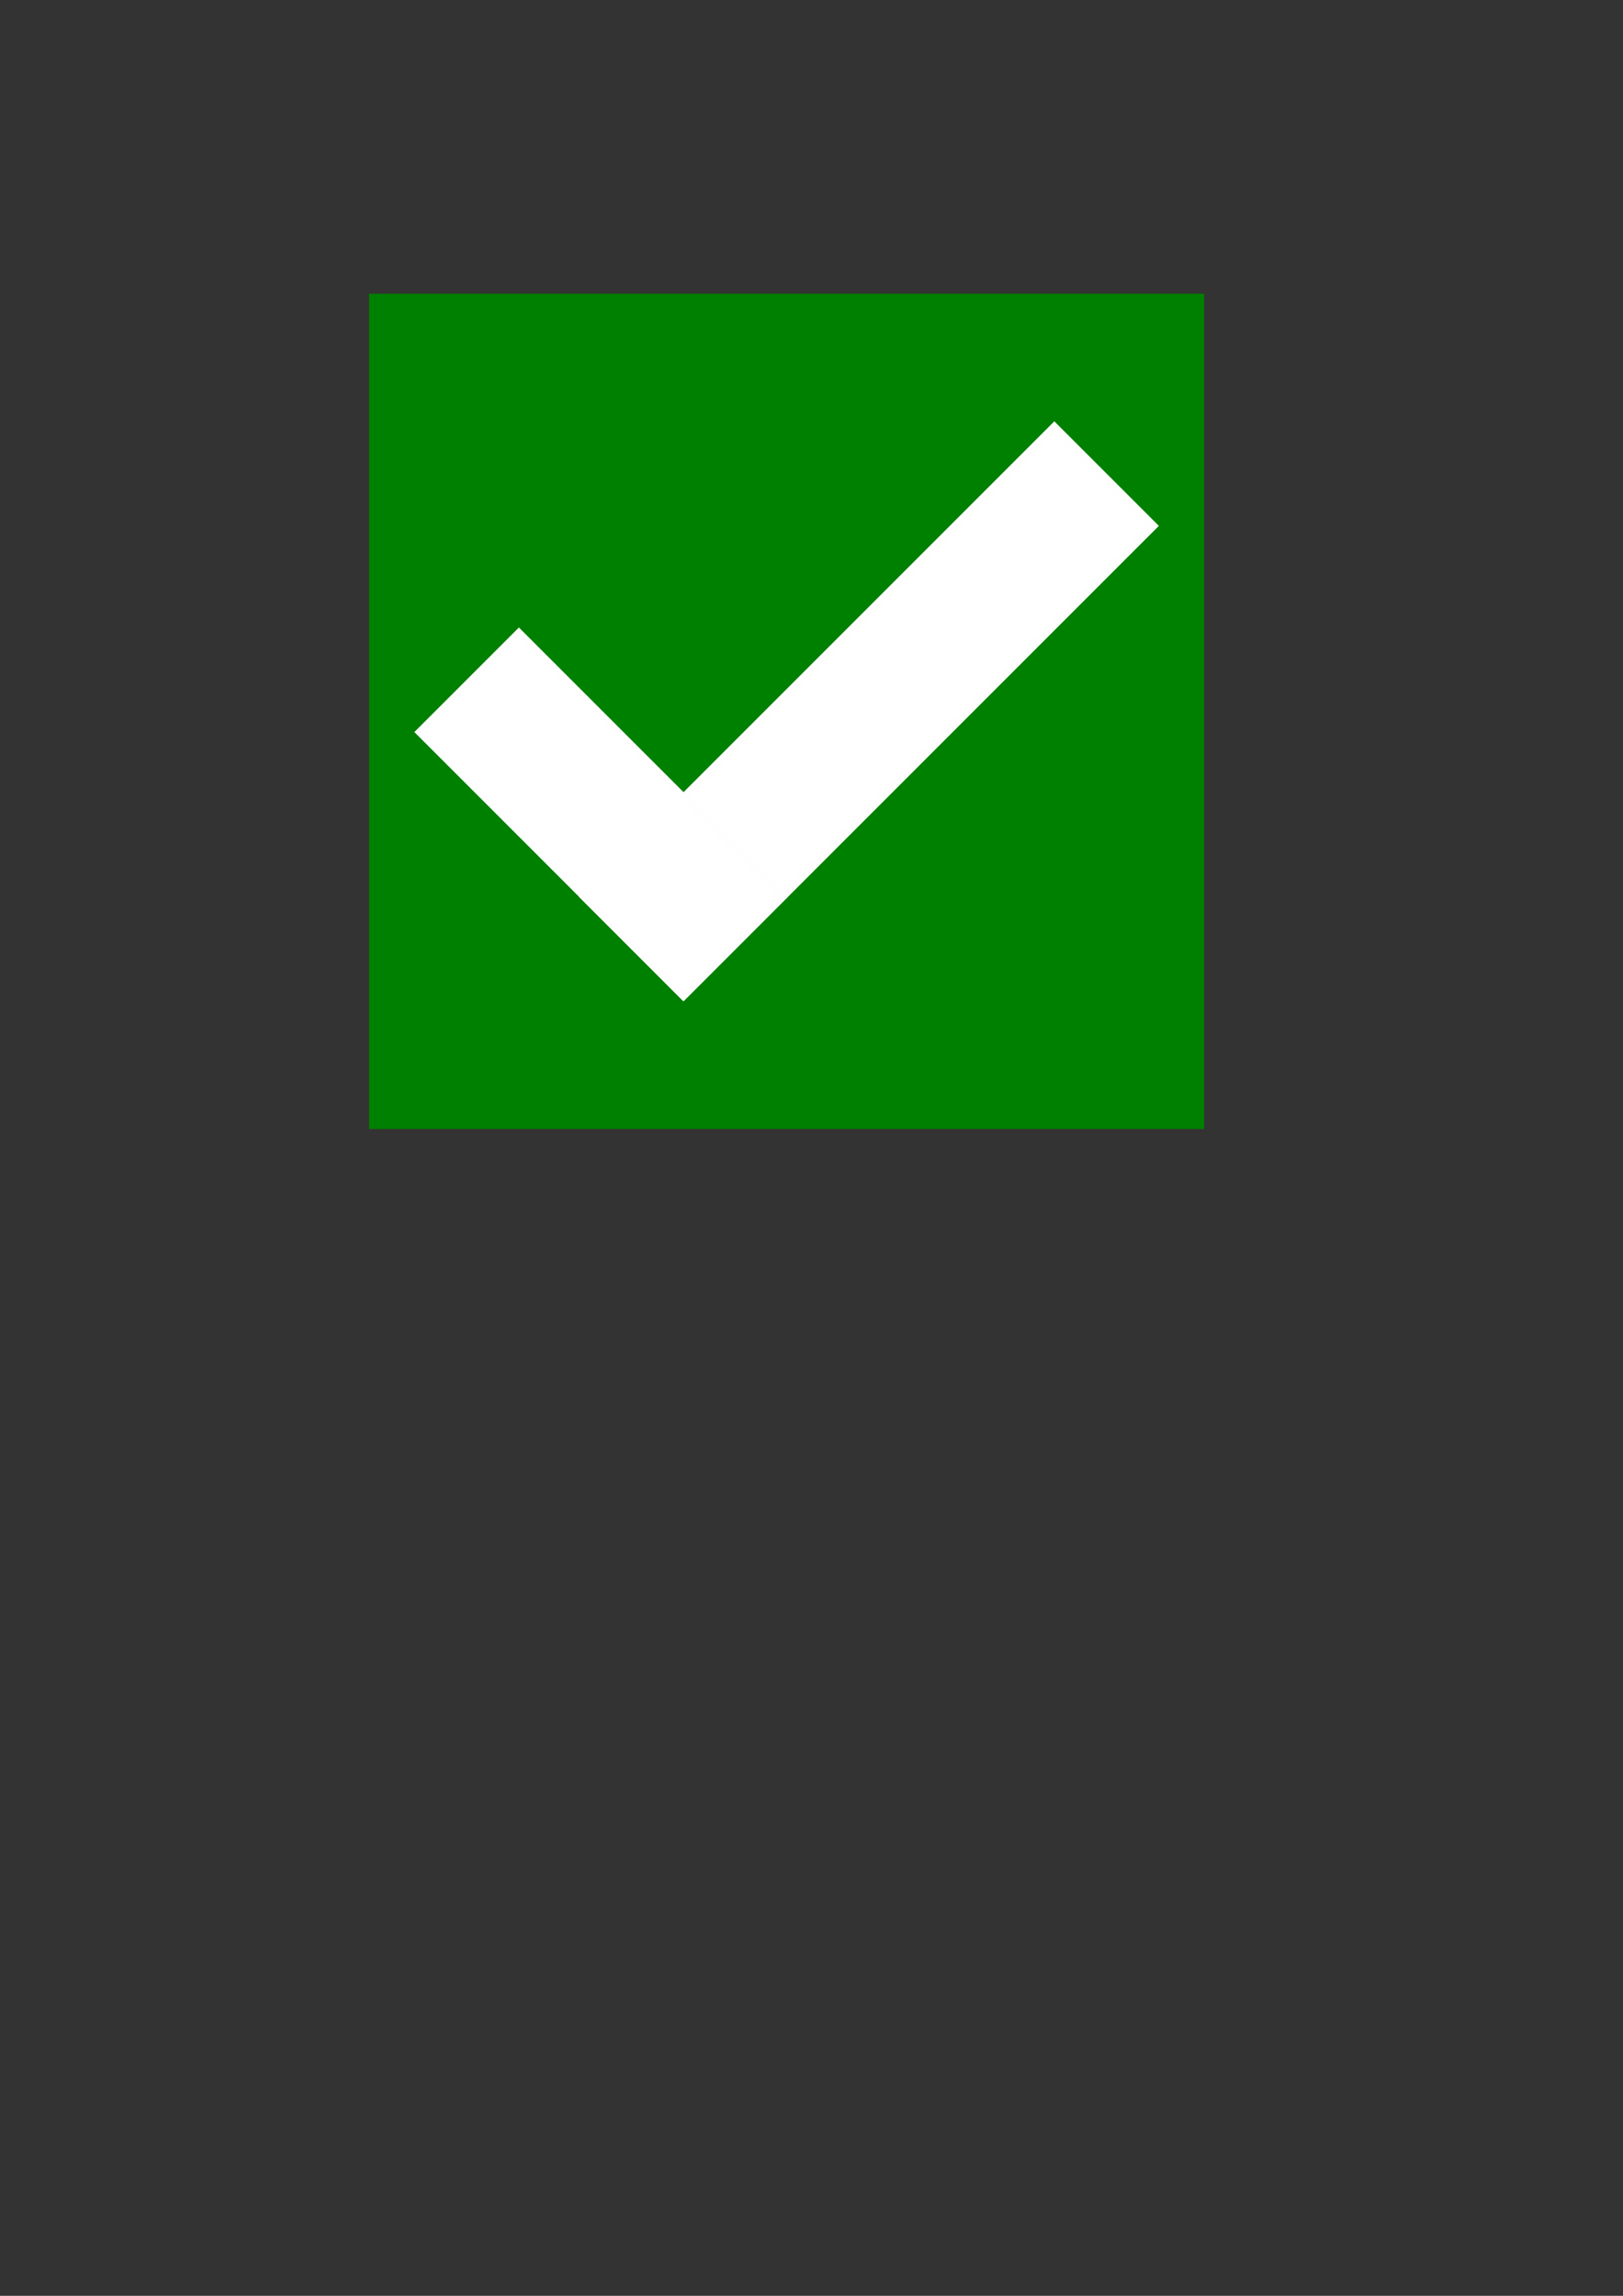 <?xml version="1.0" encoding="UTF-8" standalone="no"?>
<!-- Created with Inkscape (http://www.inkscape.org/) -->

<svg
   width="210mm"
   height="297mm"
   viewBox="0 0 210 297"
   version="1.1"
   id="svg4513"
   inkscape:version="1.2.2 (732a01da63, 2022-12-09)"
   sodipodi:docname="infavour.svg"
   xmlns:inkscape="http://www.inkscape.org/namespaces/inkscape"
   xmlns:sodipodi="http://sodipodi.sourceforge.net/DTD/sodipodi-0.dtd"
   xmlns="http://www.w3.org/2000/svg"
   xmlns:svg="http://www.w3.org/2000/svg">
  <rect x="0" y="0" width="210" height="297" fill="#333333" stroke="none"/>
  <sodipodi:namedview
     id="namedview4515"
     pagecolor="#ffffff"
     bordercolor="#000000"
     borderopacity="0.25"
     inkscape:showpageshadow="2"
     inkscape:pageopacity="0.0"
     inkscape:pagecheckerboard="0"
     inkscape:deskcolor="#d1d1d1"
     inkscape:document-units="mm"
     showgrid="false"
     inkscape:zoom="0.5946522"
     inkscape:cx="-881.18736"
     inkscape:cy="97.536005"
     inkscape:window-width="2560"
     inkscape:window-height="1369"
     inkscape:window-x="1272"
     inkscape:window-y="-8"
     inkscape:window-maximized="1"
     inkscape:current-layer="layer1" />
  <defs
     id="defs4510" />
  <g
     inkscape:label="Vrstva 1"
     inkscape:groupmode="layer"
     id="layer1">
    <rect
       style="fill:#008000;fill-opacity:1;stroke:#008000;stroke-width:1.213;stroke-miterlimit:3.2;stroke-opacity:1;paint-order:markers fill stroke"
       id="rect246"
       width="106.844"
       height="106.844"
       x="48.357"
       y="38.604" />
    <g
       id="g7616"
       transform="translate(-0.996)">
      <rect
         style="fill:#ffffff;fill-opacity:1;stroke:#fefefe;stroke-width:1.139;stroke-miterlimit:3.2;stroke-opacity:1;paint-order:markers fill stroke"
         id="rect2518-5"
         width="85.854"
         height="17.991"
         x="-27.799"
         y="136.277"
         transform="rotate(-45)" />
      <rect
         style="fill:#ffffff;fill-opacity:1;stroke:#fefefe;stroke-width:0.861;stroke-miterlimit:3.2;stroke-opacity:1;paint-order:markers fill stroke"
         id="rect2518-5-4"
         width="48.377"
         height="18.269"
         x="106.012"
         y="9.65"
         transform="rotate(45)" />
    </g>
  </g>
</svg>
